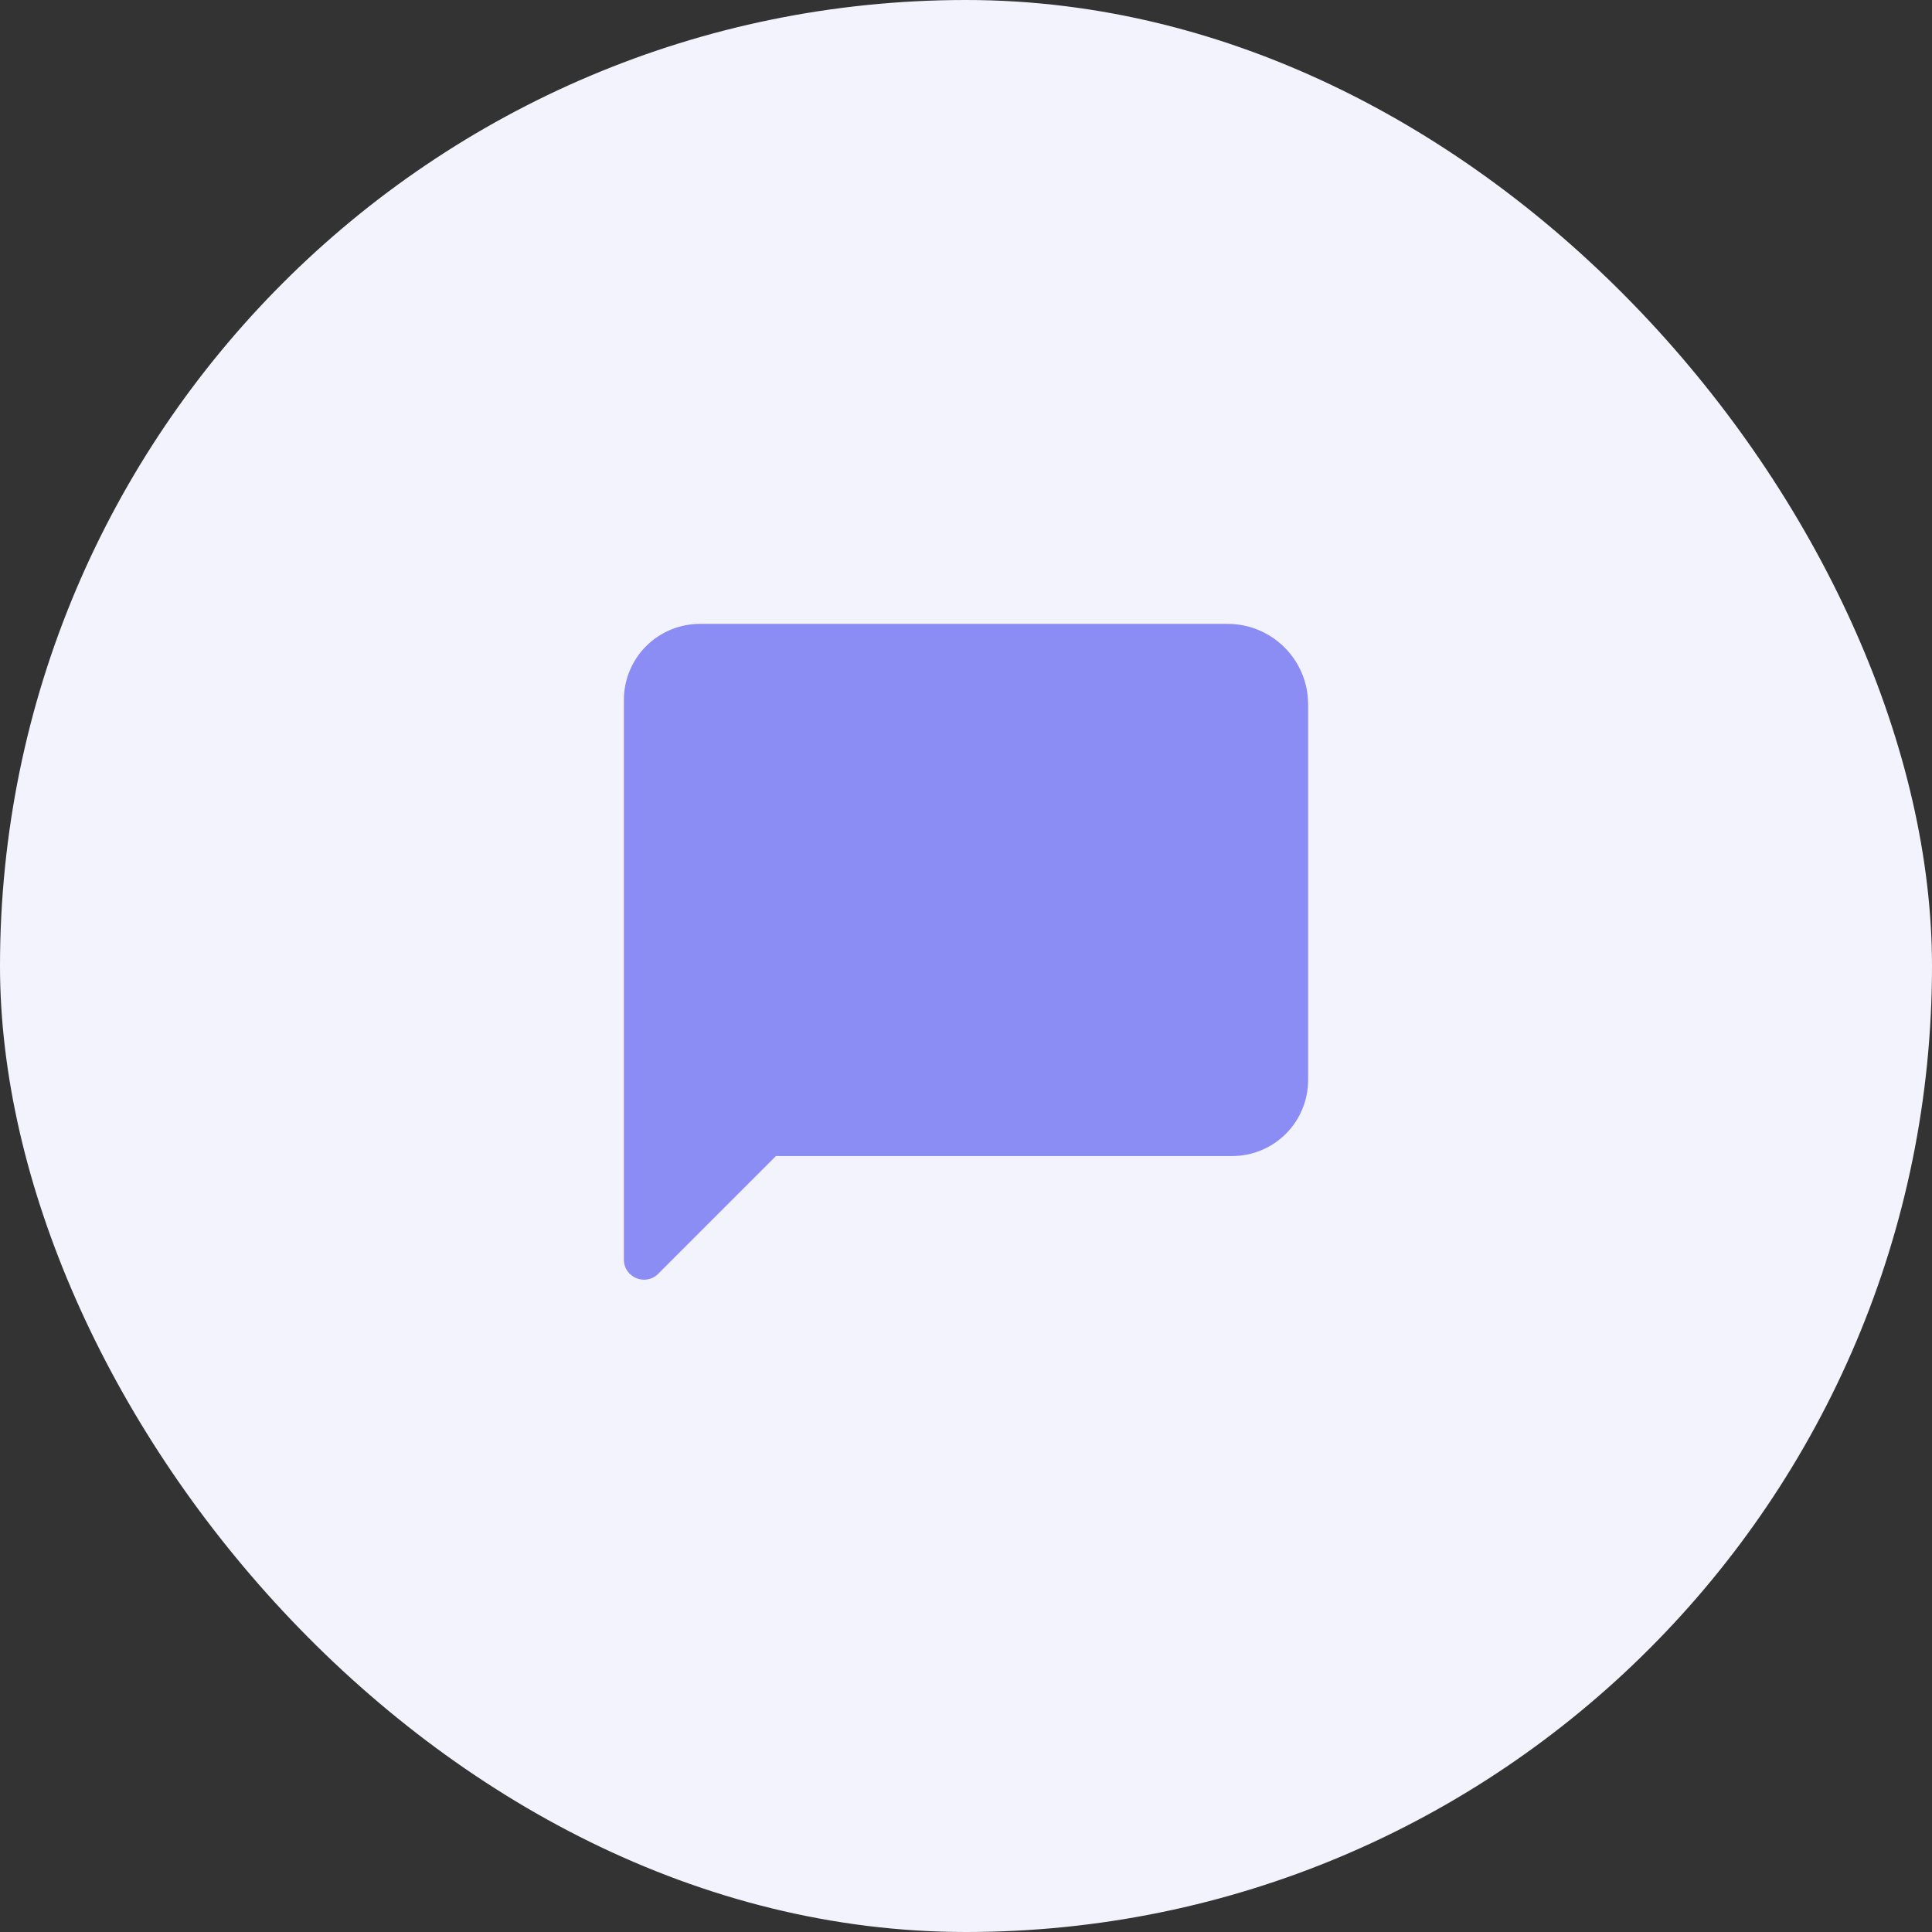 <svg width="96" height="96" viewBox="0 0 96 96" fill="none" xmlns="http://www.w3.org/2000/svg">
<rect x="0" y="0" width="96" height="96" fill="#333333" stroke="none"/>
<rect width="96" height="96" rx="48" fill="#F3F3FE"/>
<path d="M63.894 56.338C64.602 55.63 65 54.669 65 53.667V42.414V35C65 32.791 63.209 31 61 31H53.574H34.778C33.776 31 32.815 31.398 32.106 32.106C31.398 32.815 31 33.776 31 34.778V62.586C31 63.477 32.077 63.923 32.707 63.293L38.556 57.444H61.222C62.224 57.444 63.185 57.046 63.894 56.338Z" fill="#8C8CF5"/>
</svg>
